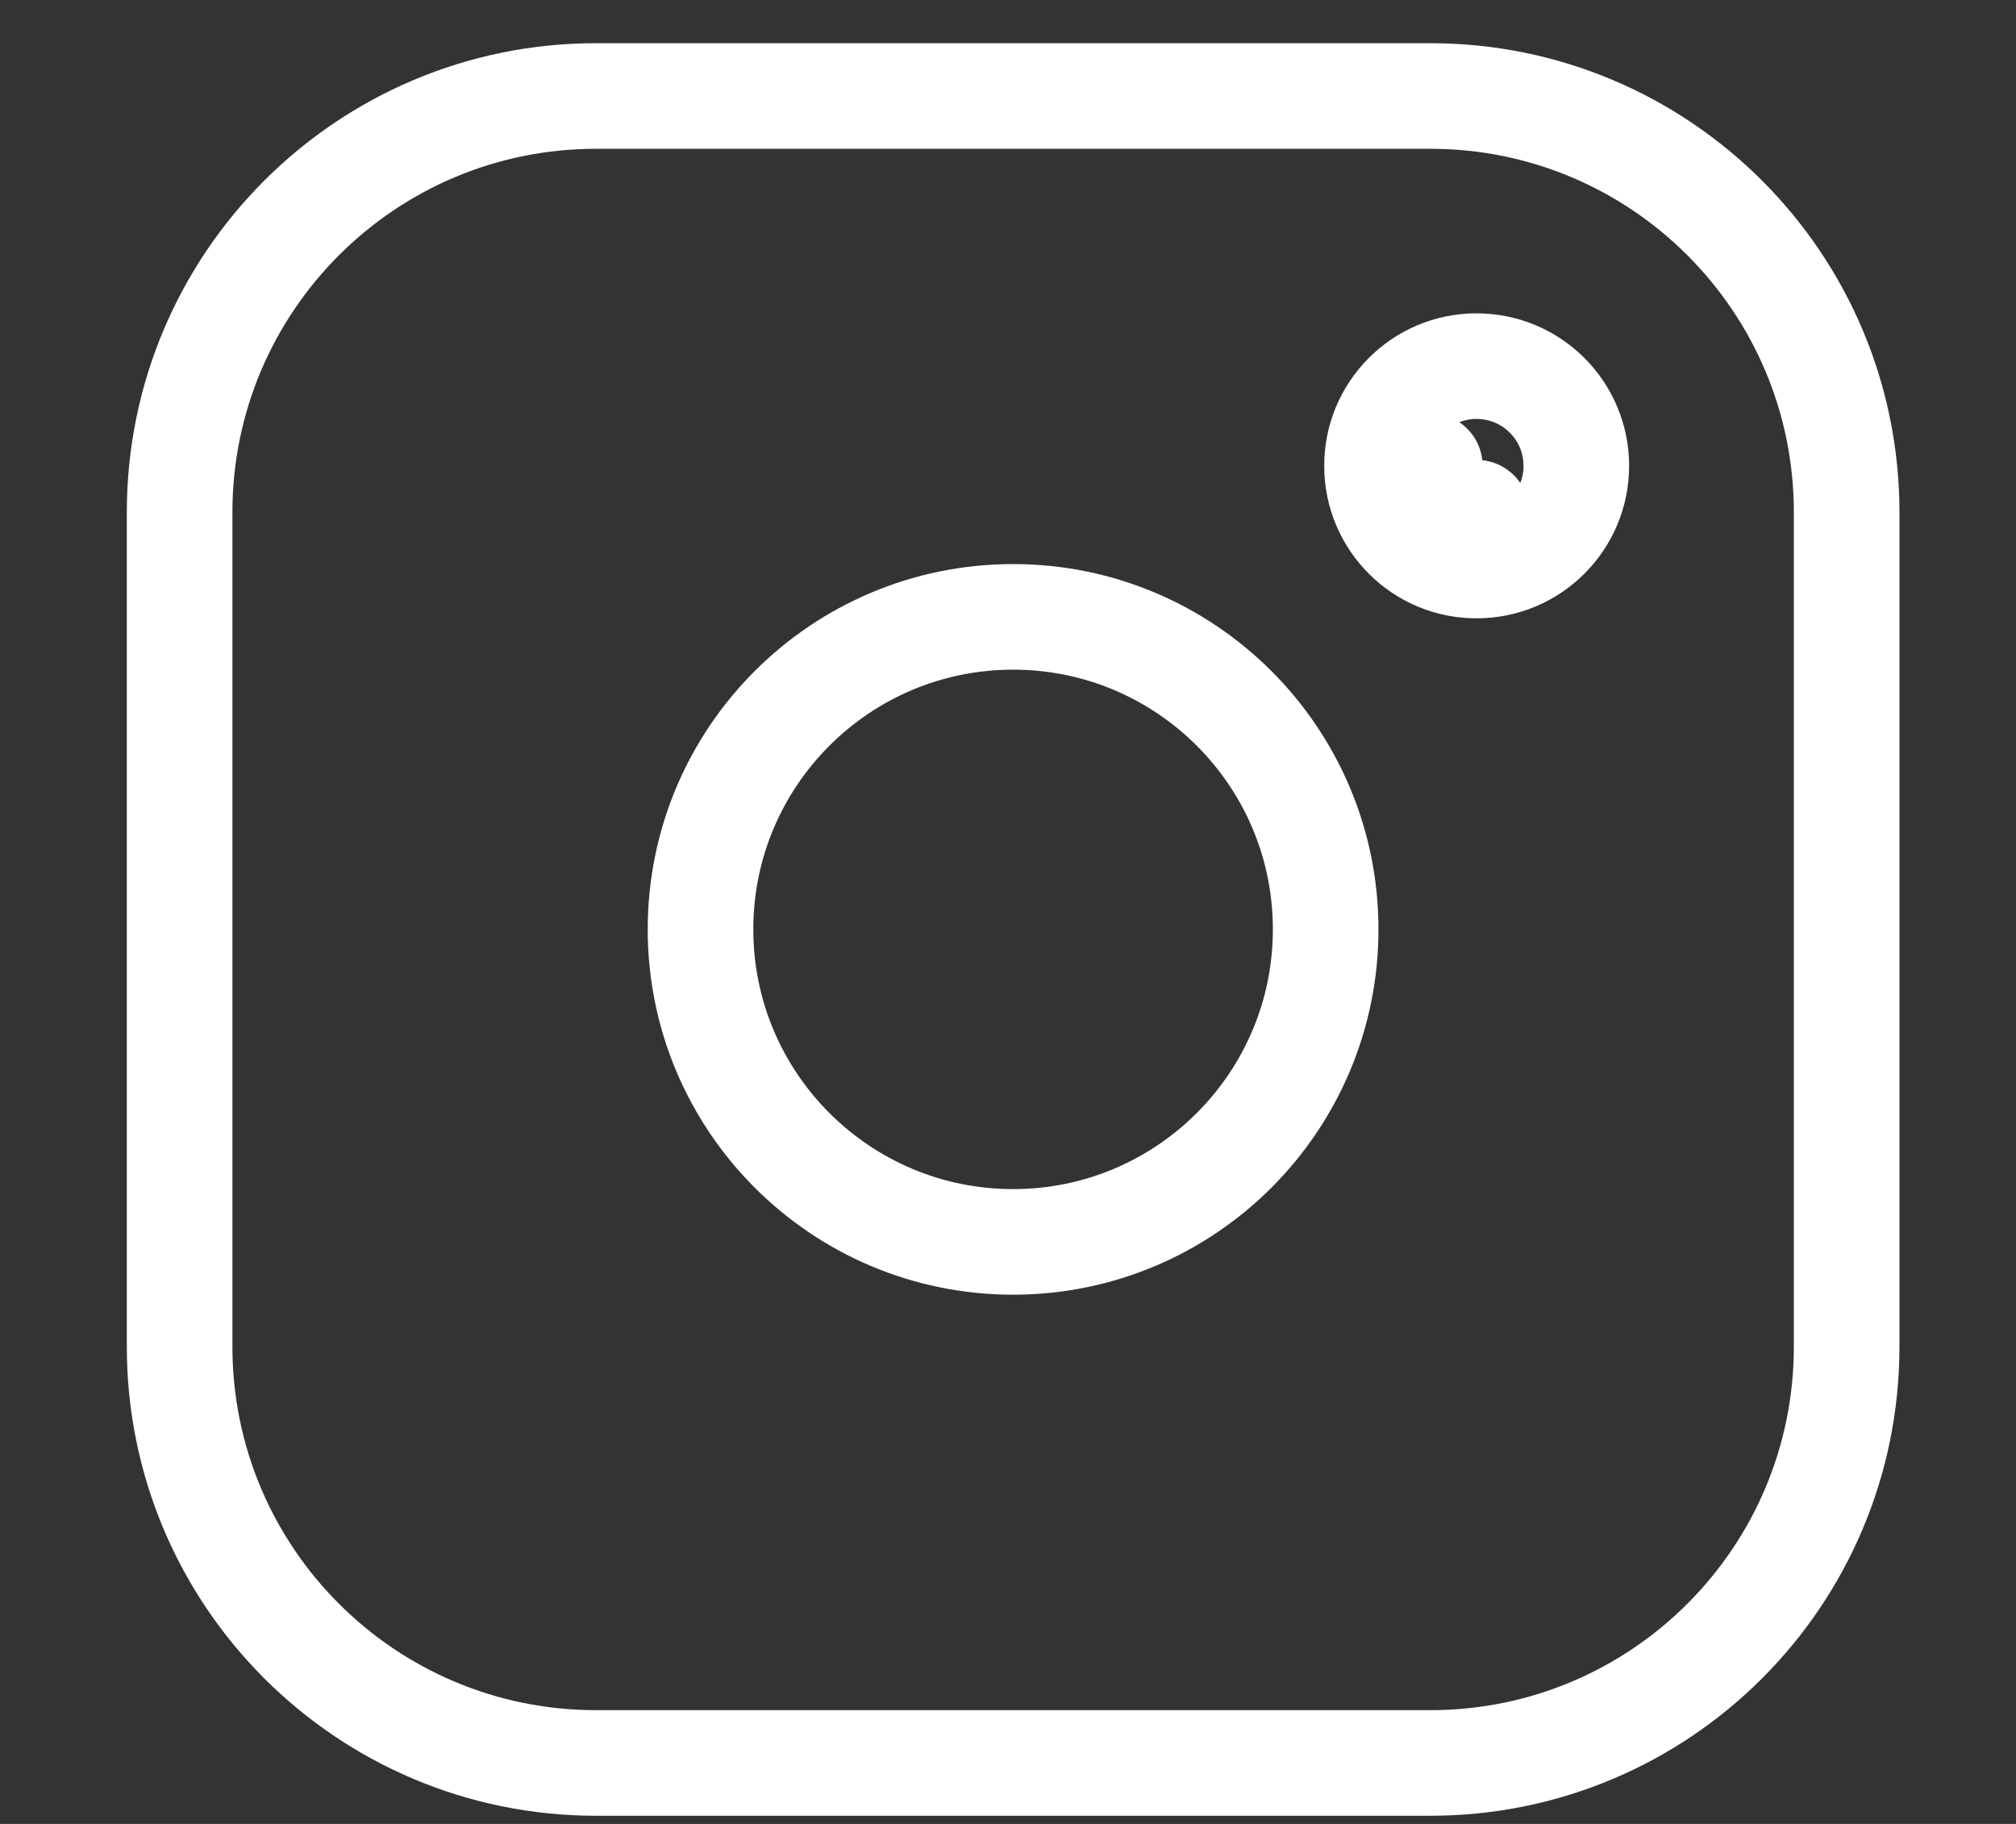 <svg xmlns="http://www.w3.org/2000/svg" width="21" height="19" viewBox="0 0 21 19" fill="none">
  <rect x="0" y="0" width="21" height="19" fill="#333333" stroke="none"/>
  <path fill-rule="evenodd" clip-rule="evenodd" d="M6.209 1H14.899C17.295 1 19.236 2.942 19.236 5.337V14.028C19.236 16.424 17.295 18.365 14.899 18.365H6.209C3.813 18.365 1.871 16.424 1.871 14.028V5.337C1.871 2.942 3.813 1 6.209 1Z" stroke="white" stroke-width="1.1" stroke-miterlimit="10" stroke-linecap="round" stroke-linejoin="round"/>
  <path d="M14.344 4.856C14.341 4.282 14.806 3.814 15.38 3.814C15.954 3.814 16.42 4.278 16.42 4.853C16.42 5.425 15.956 5.89 15.384 5.891M14.344 4.856C14.345 5.427 14.809 5.894 15.384 5.891M14.344 4.856C14.344 4.857 14.344 4.857 14.344 4.858L14.894 4.854H14.344C14.344 4.855 14.344 4.855 14.344 4.856ZM15.384 5.891C15.384 5.891 15.385 5.891 15.386 5.891L15.382 5.341V5.891C15.383 5.891 15.383 5.891 15.384 5.891Z" stroke="white" stroke-width="1.1" stroke-miterlimit="10" stroke-linecap="round" stroke-linejoin="round"/>
  <path d="M10.553 12.937C12.351 12.937 13.809 11.479 13.809 9.681C13.809 7.883 12.351 6.426 10.553 6.426C8.755 6.426 7.297 7.883 7.297 9.681C7.297 11.479 8.755 12.937 10.553 12.937Z" stroke="white" stroke-width="1.1" stroke-miterlimit="10" stroke-linecap="round" stroke-linejoin="round"/>
</svg>